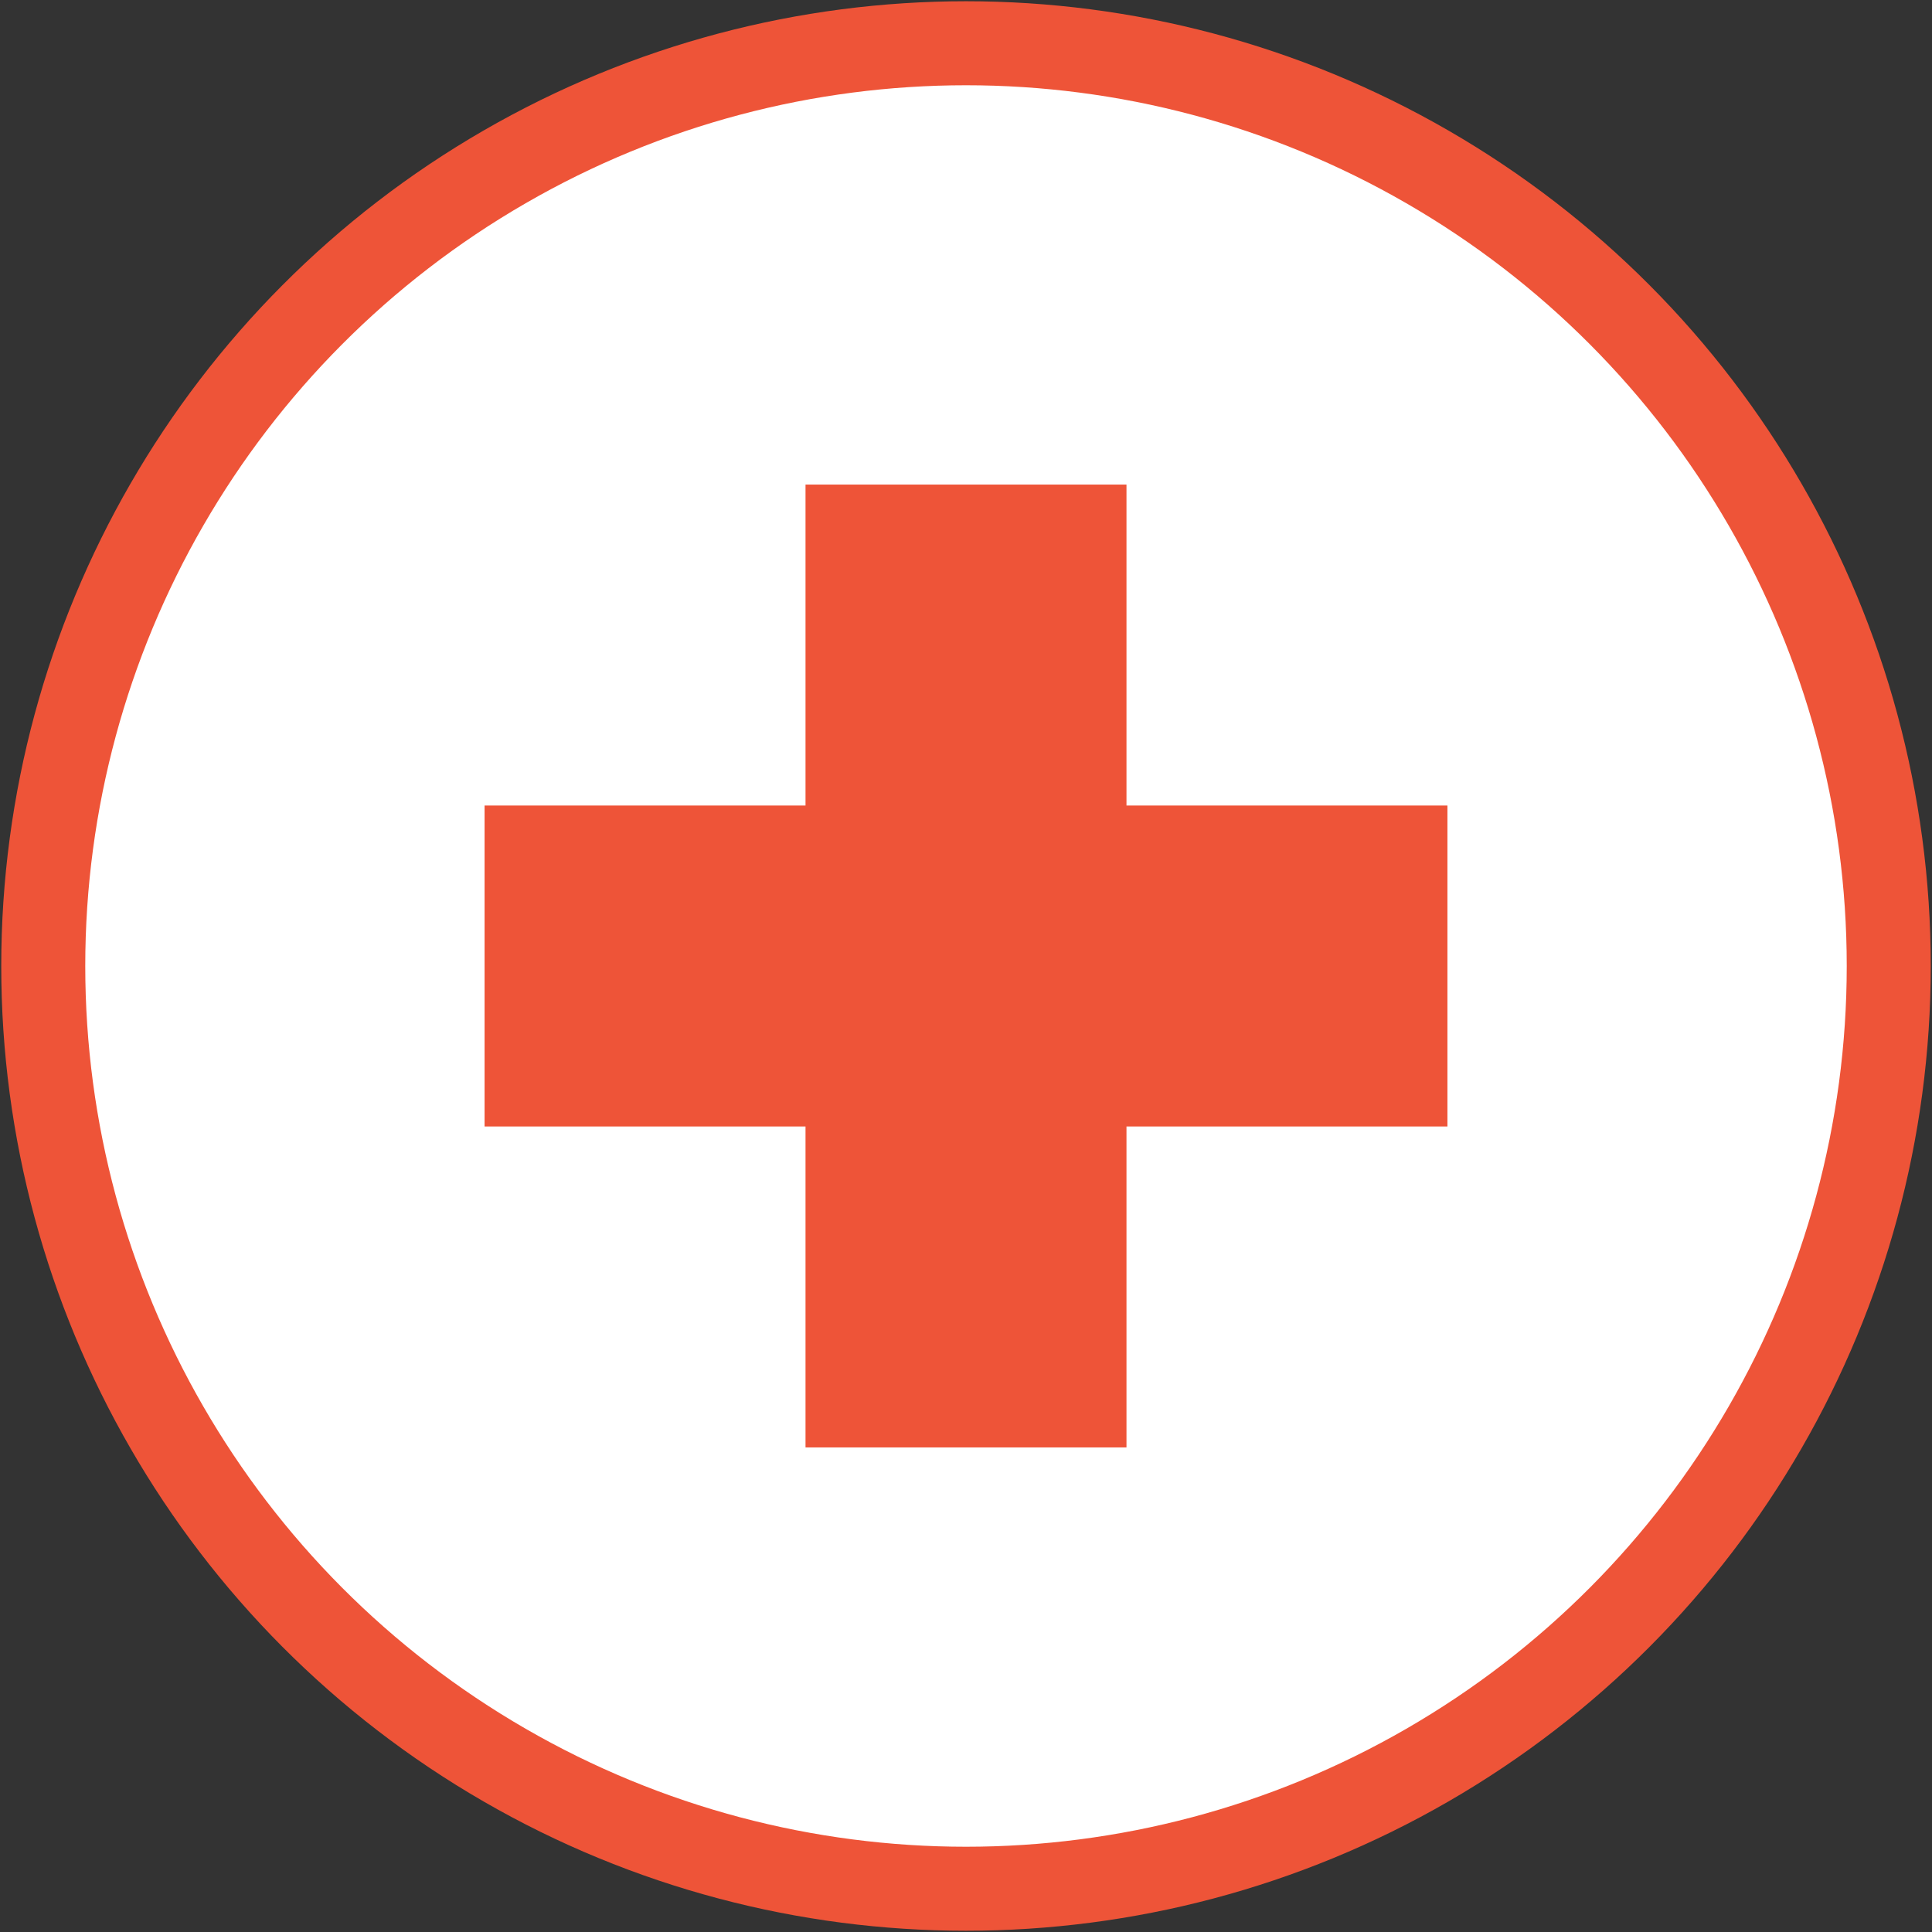 <?xml version="1.0" encoding="UTF-8"?>
<svg width="536px" height="536px" viewBox="0 0 536 536" version="1.1" xmlns="http://www.w3.org/2000/svg" xmlns:xlink="http://www.w3.org/1999/xlink">
    <rect x="0" y="0" width="536" height="536" fill="#333333" stroke="none"/>
    <!-- Generator: Sketch 48.1 (47250) - http://www.bohemiancoding.com/sketch -->
    <title>pure_swiss</title>
    <desc>Created with Sketch.</desc>
    <defs></defs>
    <g id="Page-1" stroke="none" stroke-width="1" fill="none" fill-rule="evenodd">
        <g id="pure_swiss" transform="translate(12, 12)" fill-rule="nonzero">
            <circle id="Oval" stroke="#EE5438" stroke-width="23.307" fill="#FFFFFF" cx="256" cy="256" r="256"></circle>
            <polygon id="Shape" fill="#EE5438" points="389.565 211.479 300.522 211.479 300.522 122.435 211.478 122.435 211.478 211.479 122.435 211.479 122.435 300.522 211.478 300.522 211.478 389.565 300.522 389.565 300.522 300.522 389.565 300.522"></polygon>
        </g>
    </g>
</svg>